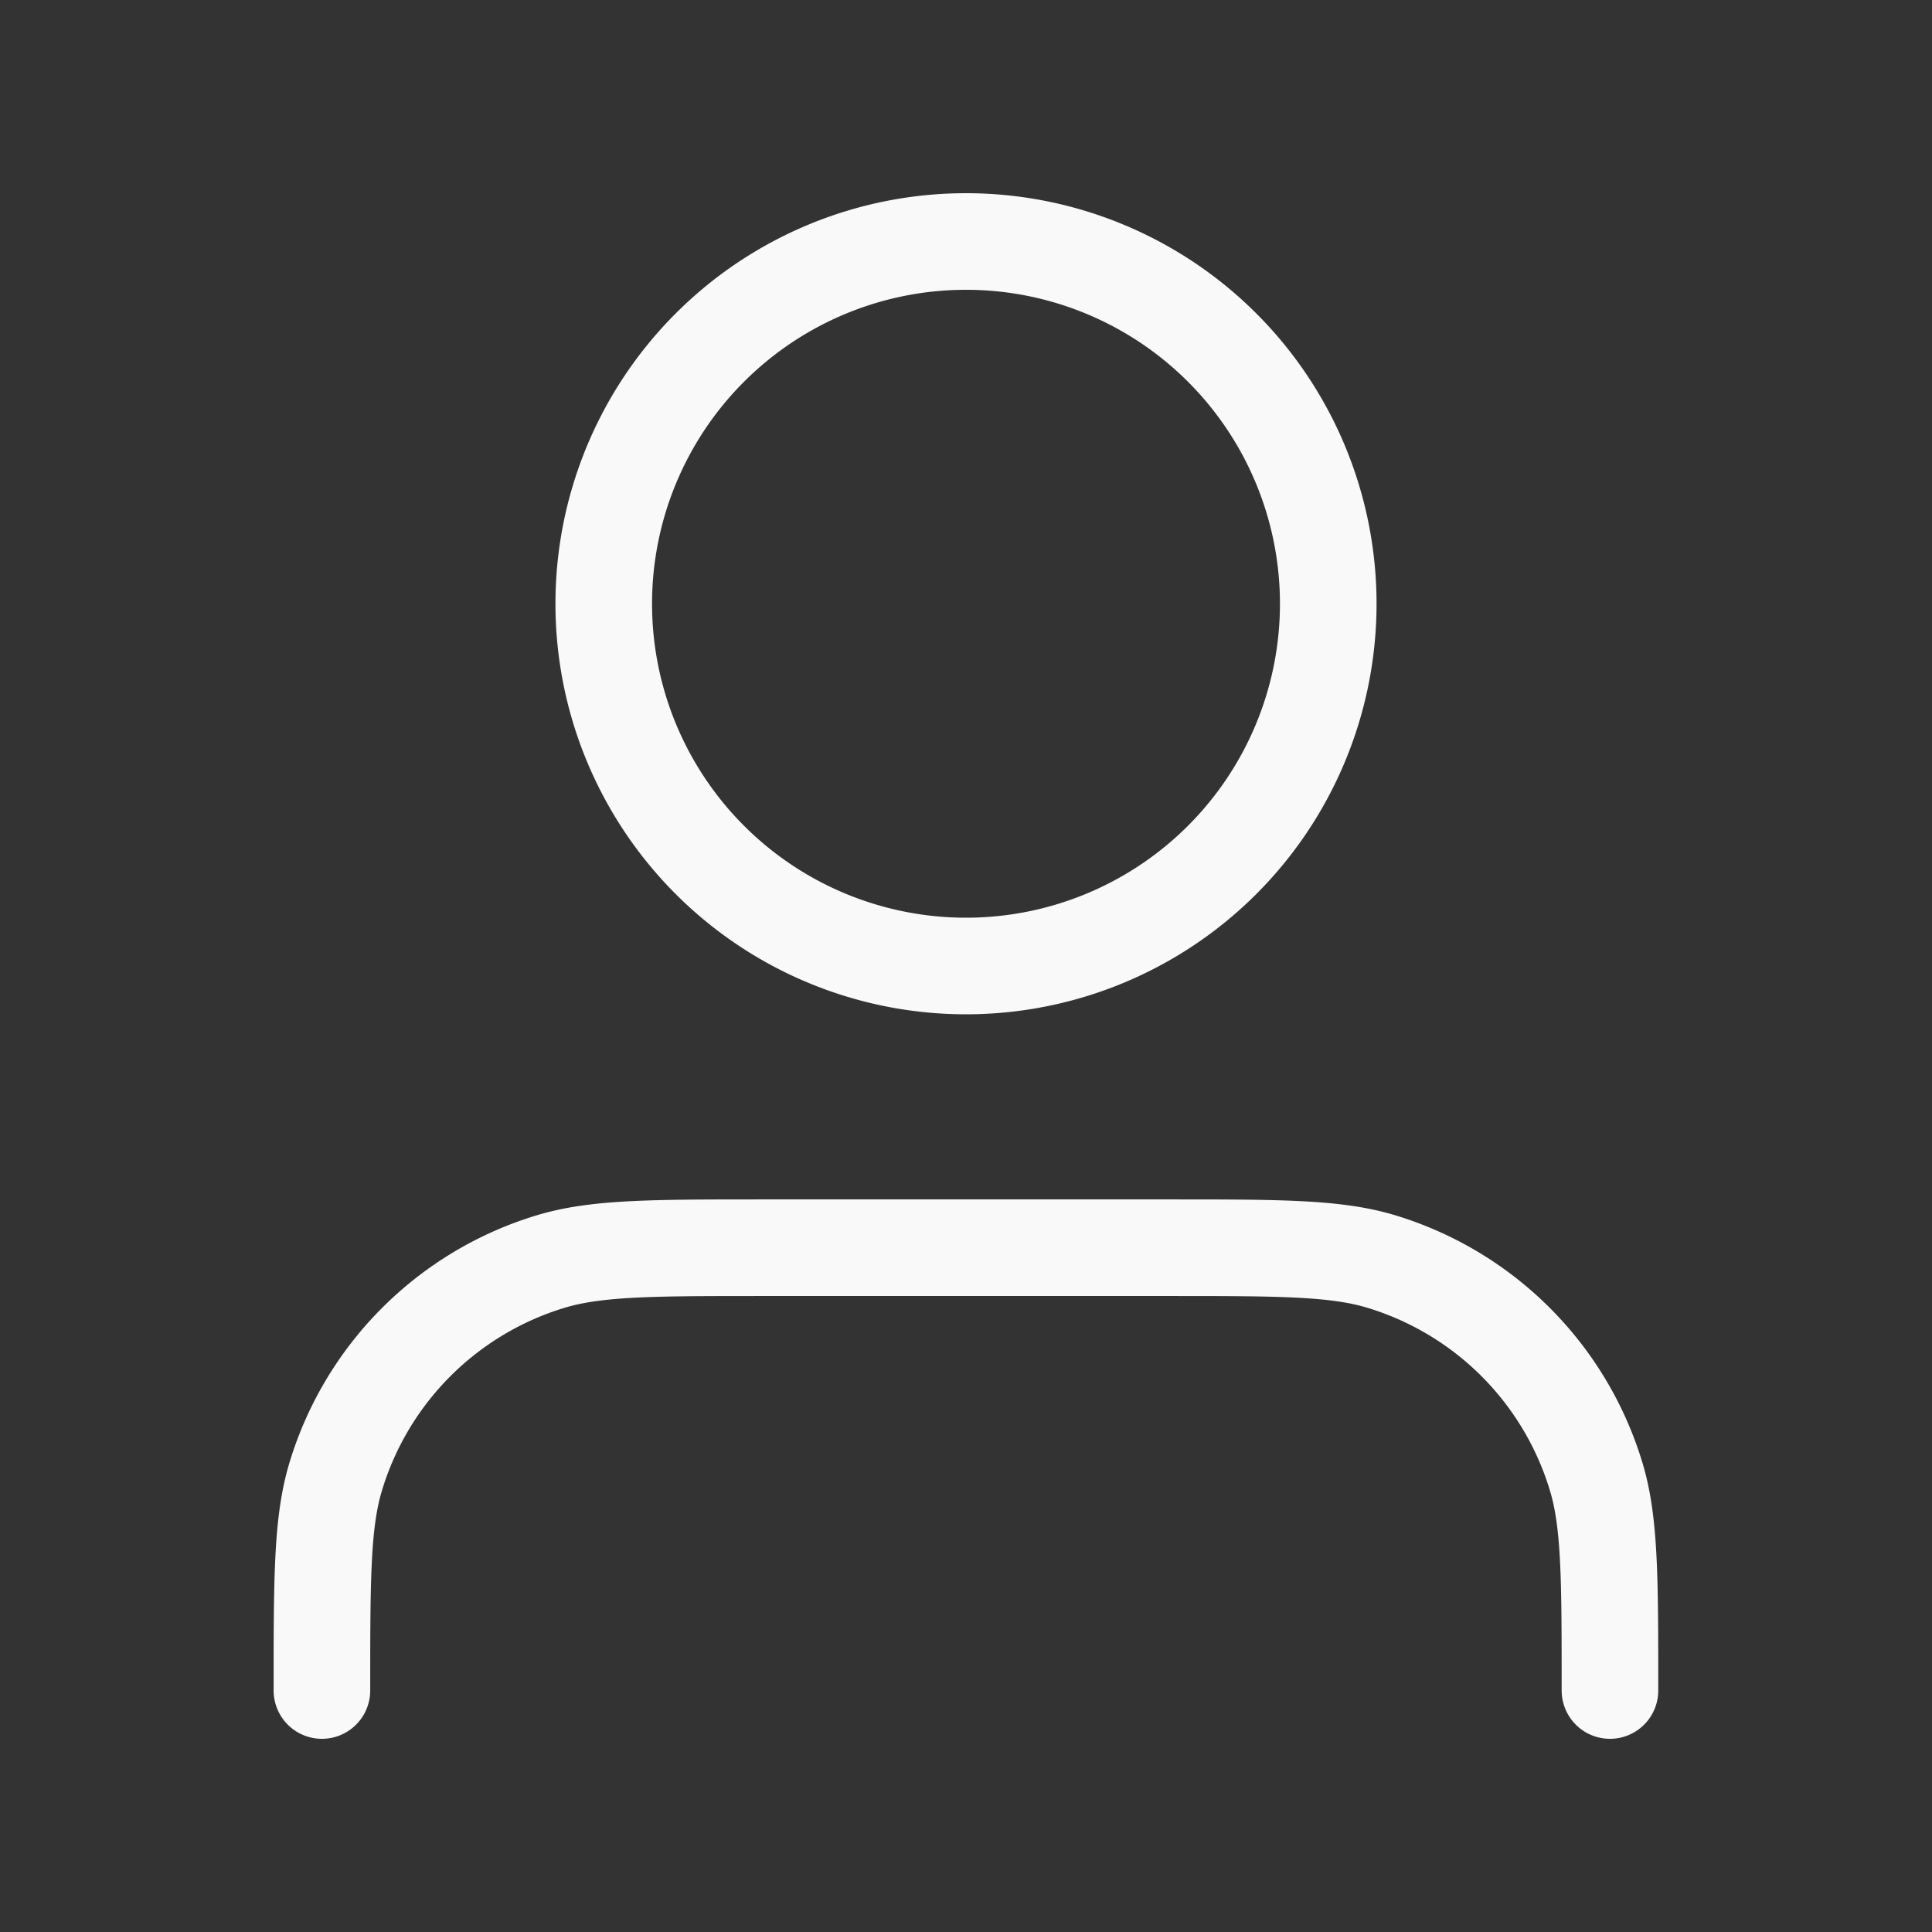 <svg xmlns="http://www.w3.org/2000/svg" width="16" height="16" fill="none"><rect width="100%" height="100%" fill="#333333" stroke="none"/><path stroke="#F9F9F9" stroke-linecap="round" stroke-linejoin="round" stroke-width=".8" d="M13.333 14c0-.93 0-1.396-.115-1.774a2.666 2.666 0 0 0-1.777-1.778c-.379-.115-.844-.115-1.775-.115H6.333c-.93 0-1.395 0-1.774.115a2.666 2.666 0 0 0-1.778 1.778c-.115.378-.115.844-.115 1.774M11 5a3 3 0 1 1-6 0 3 3 0 0 1 6 0z"/></svg>